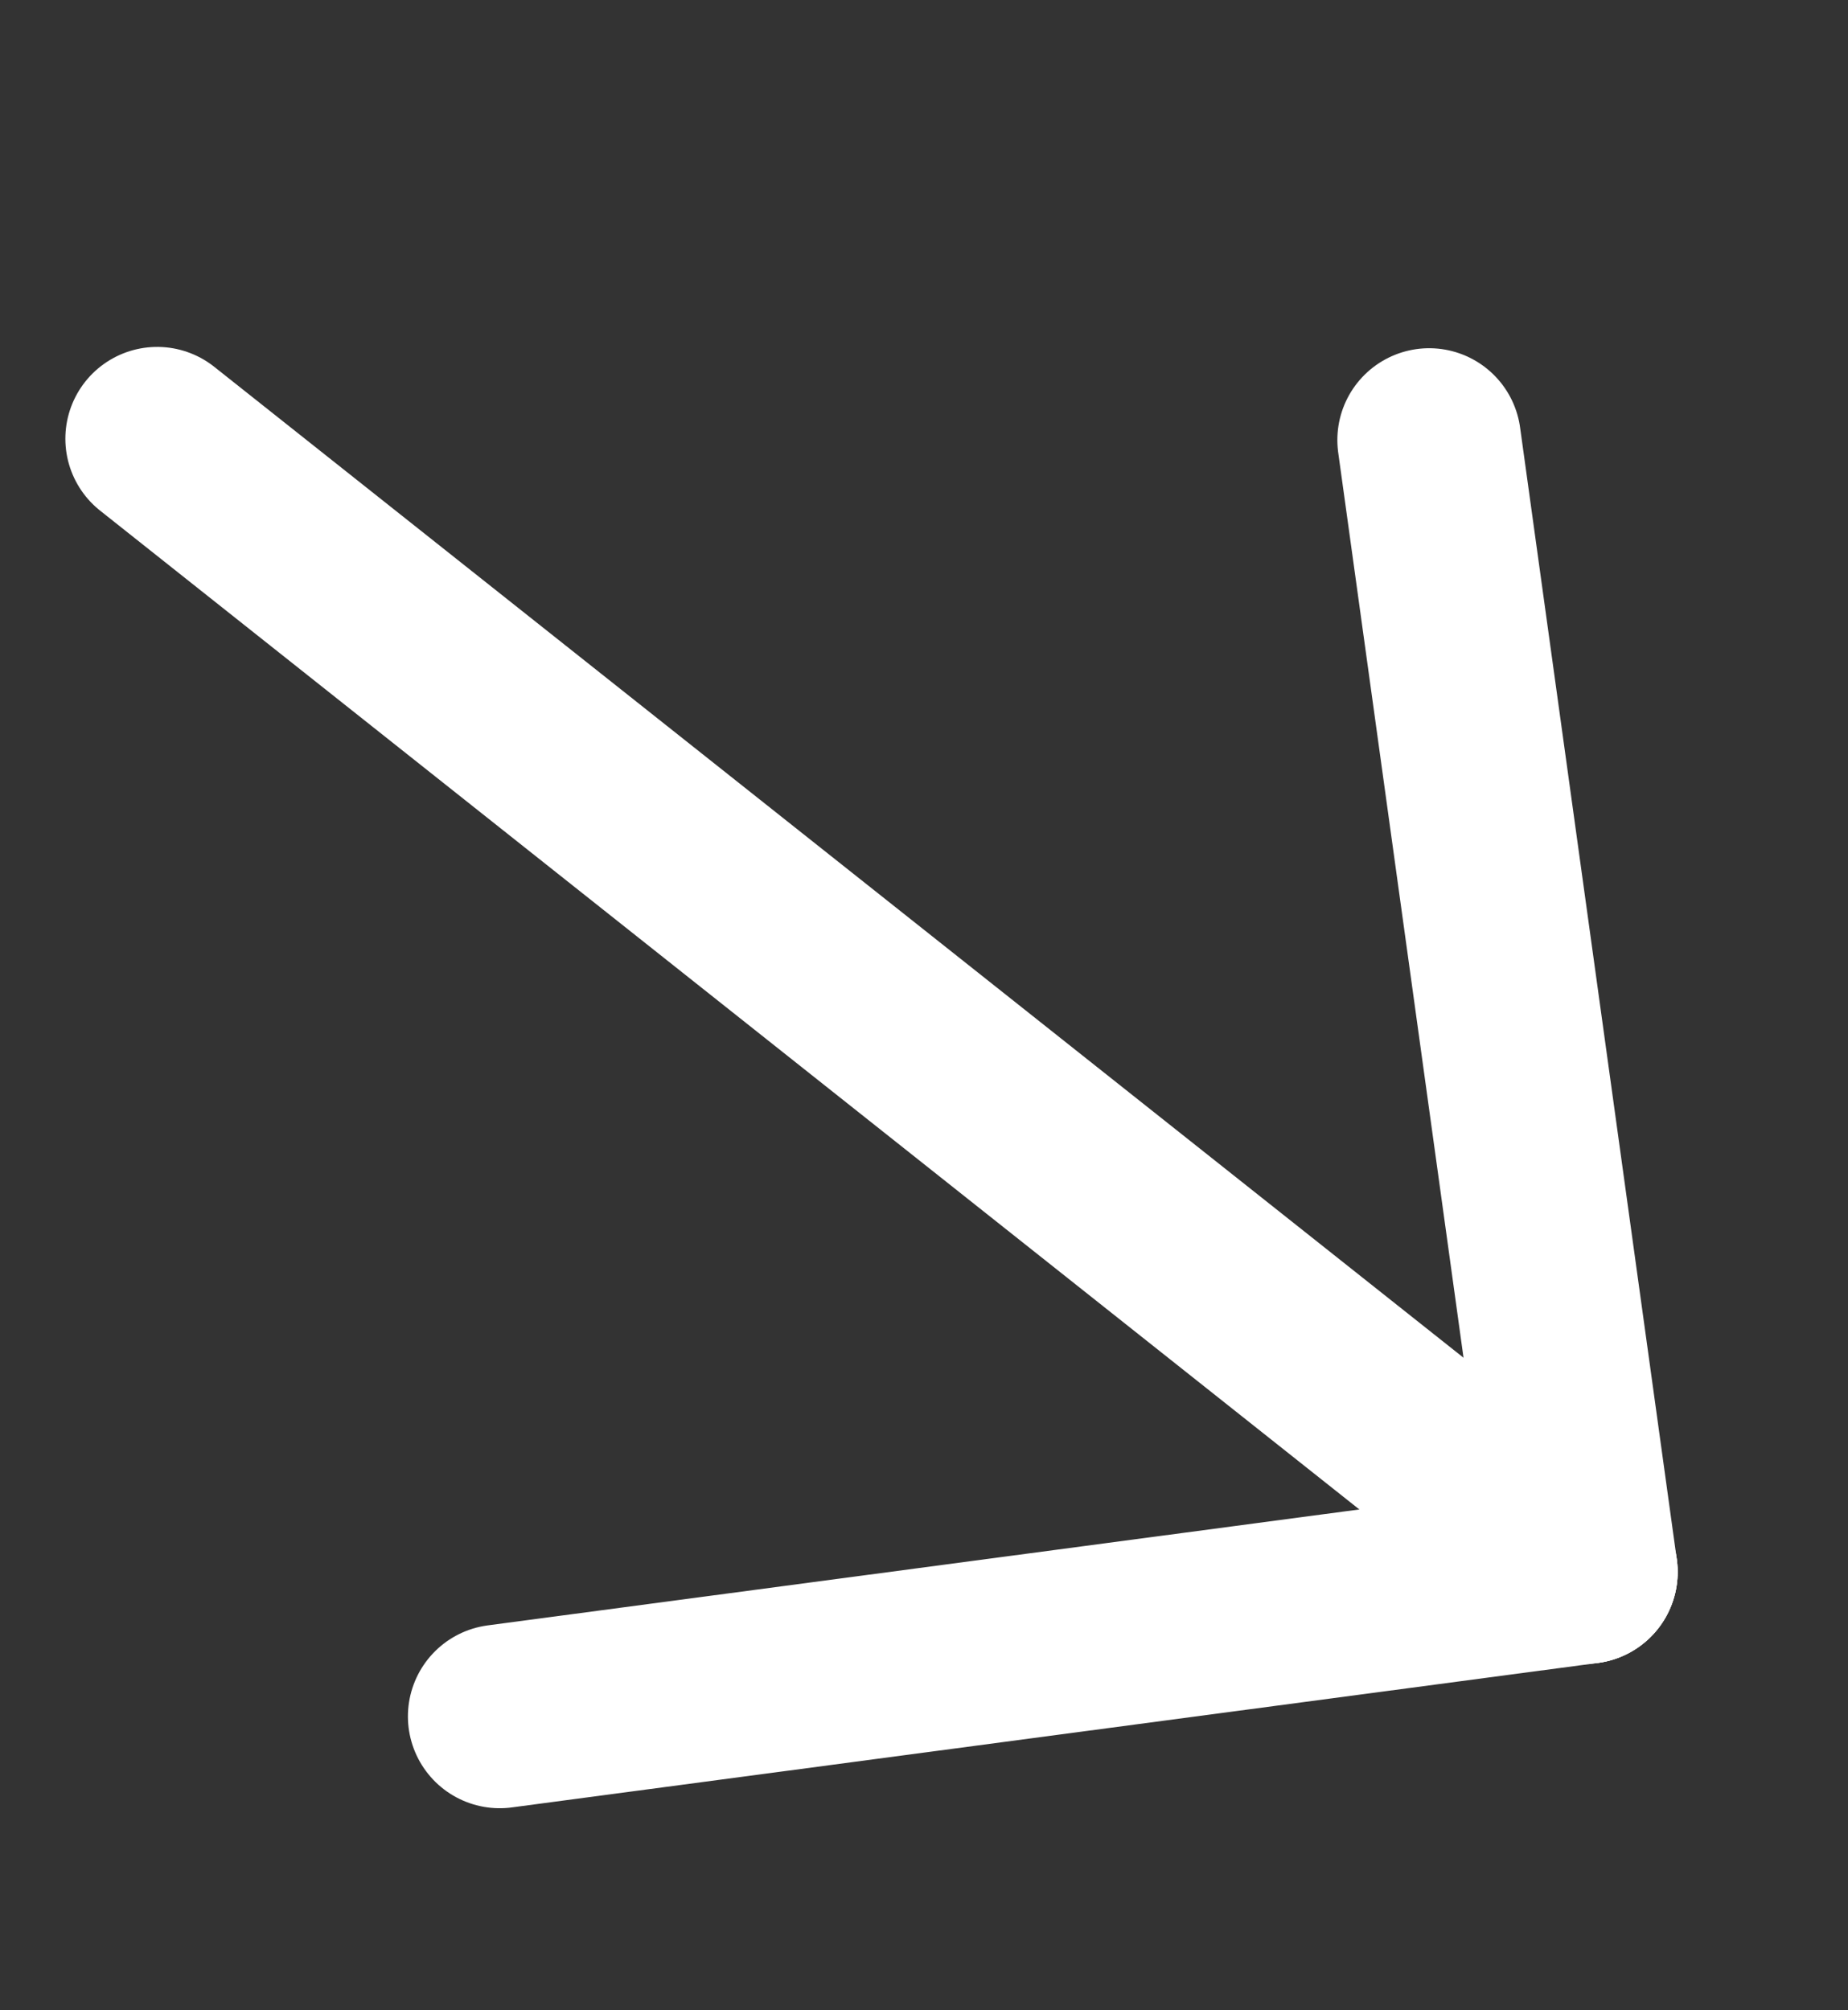 <svg xmlns="http://www.w3.org/2000/svg" width="30.199" height="32.848" viewBox="0 0 30.199 32.848">
  <rect x="0" y="0" width="30.199" height="32.848" fill="#333333" stroke="none"/>
  <g id="Group_20" data-name="Group 20" transform="matrix(0.259, 0.966, -0.966, 0.259, 21.955, 1.971)">
    <line id="Line_1" data-name="Line 1" y1="17.753" x2="23.929" transform="translate(0 2.316)" fill="none" stroke="#fff" stroke-linecap="round" stroke-width="3"/>
    <line id="Line_2" data-name="Line 2" x2="18.525" y2="2.316" transform="translate(5.403)" fill="none" stroke="#fff" stroke-linecap="round" stroke-width="3"/>
    <line id="Line_3" data-name="Line 3" x1="2.316" y2="17.753" transform="translate(21.613 2.316)" fill="none" stroke="#fff" stroke-linecap="round" stroke-width="3"/>
  </g>
</svg>
